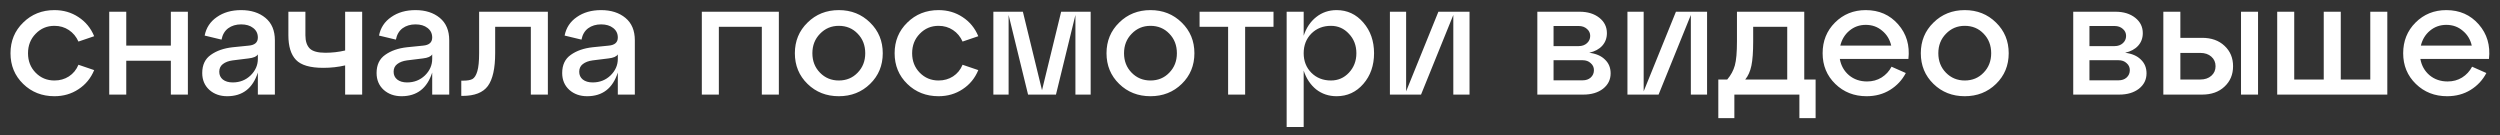 <?xml version="1.0" encoding="UTF-8"?> <svg xmlns="http://www.w3.org/2000/svg" width="185" height="10" viewBox="0 0 185 10" fill="none"><rect x="0" y="0" width="185" height="10" fill="#333333" stroke="none"/><path d="M1.713 6.208C1.089 5.6 0.777 4.844 0.777 3.94C0.777 3.036 1.089 2.28 1.713 1.672C2.337 1.056 3.109 0.748 4.029 0.748C4.693 0.748 5.285 0.92 5.805 1.264C6.333 1.608 6.721 2.08 6.969 2.68L5.805 3.076C5.645 2.716 5.409 2.432 5.097 2.224C4.785 2.016 4.429 1.912 4.029 1.912C3.477 1.912 3.013 2.108 2.637 2.5C2.261 2.884 2.073 3.364 2.073 3.94C2.073 4.516 2.261 4.996 2.637 5.38C3.013 5.764 3.477 5.956 4.029 5.956C4.429 5.956 4.785 5.856 5.097 5.656C5.417 5.448 5.653 5.16 5.805 4.792L6.969 5.188C6.721 5.788 6.333 6.26 5.805 6.604C5.285 6.948 4.693 7.12 4.029 7.12C3.109 7.12 2.337 6.816 1.713 6.208ZM9.343 7H8.083V0.868H9.343V3.376H12.643V0.868H13.903V7H12.643V4.492H9.343V7ZM17.845 0.748C18.581 0.748 19.181 0.94 19.645 1.324C20.109 1.708 20.341 2.26 20.341 2.98V7H19.081V5.368C18.705 6.536 17.949 7.12 16.813 7.12C16.285 7.12 15.845 6.964 15.493 6.652C15.141 6.332 14.965 5.916 14.965 5.404C14.965 4.804 15.177 4.356 15.601 4.06C16.025 3.756 16.565 3.568 17.221 3.496L18.409 3.376C18.857 3.336 19.081 3.136 19.081 2.776C19.081 2.48 18.965 2.244 18.733 2.068C18.509 1.892 18.213 1.804 17.845 1.804C17.469 1.804 17.149 1.9 16.885 2.092C16.629 2.284 16.465 2.564 16.393 2.932L15.145 2.632C15.257 2.056 15.557 1.6 16.045 1.264C16.533 0.92 17.133 0.748 17.845 0.748ZM17.221 6.1C17.741 6.1 18.181 5.928 18.541 5.584C18.901 5.232 19.081 4.824 19.081 4.36V4.024C18.985 4.184 18.753 4.284 18.385 4.324L17.221 4.468C16.917 4.508 16.673 4.6 16.489 4.744C16.313 4.88 16.225 5.068 16.225 5.308C16.225 5.548 16.313 5.74 16.489 5.884C16.673 6.028 16.917 6.1 17.221 6.1ZM25.54 3.736V0.868H26.8V7H25.54V4.84C25.028 4.96 24.488 5.02 23.92 5.02C22.952 5.02 22.28 4.824 21.904 4.432C21.528 4.04 21.34 3.432 21.34 2.608V0.868H22.6V2.608C22.6 3.048 22.708 3.376 22.924 3.592C23.14 3.8 23.524 3.904 24.076 3.904C24.58 3.904 25.068 3.848 25.54 3.736ZM30.747 0.748C31.483 0.748 32.084 0.94 32.547 1.324C33.011 1.708 33.243 2.26 33.243 2.98V7H31.983V5.368C31.608 6.536 30.852 7.12 29.715 7.12C29.188 7.12 28.747 6.964 28.395 6.652C28.044 6.332 27.867 5.916 27.867 5.404C27.867 4.804 28.079 4.356 28.503 4.06C28.927 3.756 29.468 3.568 30.123 3.496L31.311 3.376C31.759 3.336 31.983 3.136 31.983 2.776C31.983 2.48 31.867 2.244 31.636 2.068C31.412 1.892 31.116 1.804 30.747 1.804C30.372 1.804 30.052 1.9 29.788 2.092C29.532 2.284 29.367 2.564 29.296 2.932L28.047 2.632C28.16 2.056 28.459 1.6 28.948 1.264C29.436 0.92 30.035 0.748 30.747 0.748ZM30.123 6.1C30.643 6.1 31.084 5.928 31.444 5.584C31.803 5.232 31.983 4.824 31.983 4.36V4.024C31.887 4.184 31.655 4.284 31.288 4.324L30.123 4.468C29.82 4.508 29.576 4.6 29.392 4.744C29.215 4.88 29.128 5.068 29.128 5.308C29.128 5.548 29.215 5.74 29.392 5.884C29.576 6.028 29.82 6.1 30.123 6.1ZM34.23 7.096H34.135V5.968H34.291C34.587 5.968 34.81 5.928 34.962 5.848C35.114 5.76 35.234 5.568 35.322 5.272C35.41 4.976 35.455 4.532 35.455 3.94V0.868H40.542V7H39.282V1.984H36.642V3.94C36.642 5.06 36.462 5.868 36.102 6.364C35.742 6.852 35.118 7.096 34.23 7.096ZM44.482 0.748C45.218 0.748 45.818 0.94 46.282 1.324C46.746 1.708 46.978 2.26 46.978 2.98V7H45.718V5.368C45.342 6.536 44.586 7.12 43.45 7.12C42.922 7.12 42.482 6.964 42.13 6.652C41.778 6.332 41.602 5.916 41.602 5.404C41.602 4.804 41.814 4.356 42.238 4.06C42.662 3.756 43.202 3.568 43.858 3.496L45.046 3.376C45.494 3.336 45.718 3.136 45.718 2.776C45.718 2.48 45.602 2.244 45.37 2.068C45.146 1.892 44.85 1.804 44.482 1.804C44.106 1.804 43.786 1.9 43.522 2.092C43.266 2.284 43.102 2.564 43.03 2.932L41.782 2.632C41.894 2.056 42.194 1.6 42.682 1.264C43.17 0.92 43.77 0.748 44.482 0.748ZM43.858 6.1C44.378 6.1 44.818 5.928 45.178 5.584C45.538 5.232 45.718 4.824 45.718 4.36V4.024C45.622 4.184 45.39 4.284 45.022 4.324L43.858 4.468C43.554 4.508 43.31 4.6 43.126 4.744C42.95 4.88 42.862 5.068 42.862 5.308C42.862 5.548 42.95 5.74 43.126 5.884C43.31 6.028 43.554 6.1 43.858 6.1ZM53.195 7H51.935V0.868H57.635V7H56.375V1.984H53.195V7ZM59.756 6.208C59.132 5.6 58.82 4.844 58.82 3.94C58.82 3.036 59.132 2.28 59.756 1.672C60.38 1.056 61.152 0.748 62.072 0.748C62.992 0.748 63.764 1.056 64.388 1.672C65.012 2.28 65.324 3.036 65.324 3.94C65.324 4.844 65.012 5.6 64.388 6.208C63.764 6.816 62.992 7.12 62.072 7.12C61.152 7.12 60.38 6.816 59.756 6.208ZM60.68 2.5C60.304 2.884 60.116 3.364 60.116 3.94C60.116 4.516 60.304 4.996 60.68 5.38C61.056 5.764 61.52 5.956 62.072 5.956C62.632 5.956 63.096 5.764 63.464 5.38C63.84 4.996 64.028 4.516 64.028 3.94C64.028 3.356 63.84 2.872 63.464 2.488C63.096 2.104 62.632 1.912 62.072 1.912C61.52 1.912 61.056 2.108 60.68 2.5ZM67.138 6.208C66.514 5.6 66.202 4.844 66.202 3.94C66.202 3.036 66.514 2.28 67.138 1.672C67.762 1.056 68.534 0.748 69.454 0.748C70.118 0.748 70.71 0.92 71.23 1.264C71.758 1.608 72.146 2.08 72.394 2.68L71.23 3.076C71.07 2.716 70.834 2.432 70.522 2.224C70.21 2.016 69.854 1.912 69.454 1.912C68.902 1.912 68.438 2.108 68.062 2.5C67.686 2.884 67.498 3.364 67.498 3.94C67.498 4.516 67.686 4.996 68.062 5.38C68.438 5.764 68.902 5.956 69.454 5.956C69.854 5.956 70.21 5.856 70.522 5.656C70.842 5.448 71.078 5.16 71.23 4.792L72.394 5.188C72.146 5.788 71.758 6.26 71.23 6.604C70.71 6.948 70.118 7.12 69.454 7.12C68.534 7.12 67.762 6.816 67.138 6.208ZM80.709 0.868V7H79.581V1.108L78.141 7H76.077L74.637 1.108V7H73.509V0.868H75.693L77.109 6.676L78.525 0.868H80.709ZM82.818 6.208C82.194 5.6 81.882 4.844 81.882 3.94C81.882 3.036 82.194 2.28 82.818 1.672C83.442 1.056 84.214 0.748 85.134 0.748C86.054 0.748 86.826 1.056 87.45 1.672C88.074 2.28 88.386 3.036 88.386 3.94C88.386 4.844 88.074 5.6 87.45 6.208C86.826 6.816 86.054 7.12 85.134 7.12C84.214 7.12 83.442 6.816 82.818 6.208ZM83.742 2.5C83.366 2.884 83.178 3.364 83.178 3.94C83.178 4.516 83.366 4.996 83.742 5.38C84.118 5.764 84.582 5.956 85.134 5.956C85.694 5.956 86.158 5.764 86.526 5.38C86.902 4.996 87.09 4.516 87.09 3.94C87.09 3.356 86.902 2.872 86.526 2.488C86.158 2.104 85.694 1.912 85.134 1.912C84.582 1.912 84.118 2.108 83.742 2.5ZM92.14 7H90.88V1.984H88.768V0.868H94.24V1.984H92.14V7ZM98.908 0.748C99.7 0.748 100.36 1.056 100.888 1.672C101.416 2.28 101.68 3.036 101.68 3.94C101.68 4.844 101.416 5.6 100.888 6.208C100.36 6.816 99.7 7.12 98.908 7.12C98.332 7.12 97.828 6.952 97.396 6.616C96.972 6.272 96.664 5.808 96.472 5.224V9.4H95.212V0.868H96.472V2.644C96.664 2.06 96.972 1.6 97.396 1.264C97.828 0.92 98.332 0.748 98.908 0.748ZM98.488 5.956C99.016 5.956 99.46 5.764 99.82 5.38C100.188 4.988 100.372 4.508 100.372 3.94C100.372 3.364 100.188 2.884 99.82 2.5C99.46 2.108 99.016 1.912 98.488 1.912C97.904 1.912 97.42 2.104 97.036 2.488C96.66 2.872 96.472 3.356 96.472 3.94C96.472 4.516 96.66 4.996 97.036 5.38C97.42 5.764 97.904 5.956 98.488 5.956ZM104.053 6.76L106.441 0.868H108.745V7H107.545V1.108L105.157 7H102.853V0.868H104.053V6.76ZM117.603 3.904C118.107 3.968 118.495 4.136 118.767 4.408C119.047 4.672 119.187 5.012 119.187 5.428C119.187 5.892 118.999 6.272 118.623 6.568C118.247 6.856 117.763 7 117.171 7H113.763V0.868H116.895C117.487 0.868 117.971 1.016 118.347 1.312C118.723 1.608 118.911 1.988 118.911 2.452C118.911 2.82 118.795 3.132 118.563 3.388C118.339 3.636 118.019 3.808 117.603 3.904ZM116.823 1.924H114.963V3.412H116.823C117.071 3.412 117.275 3.34 117.435 3.196C117.595 3.052 117.675 2.872 117.675 2.656C117.675 2.448 117.595 2.276 117.435 2.14C117.275 1.996 117.071 1.924 116.823 1.924ZM114.963 5.944H117.111C117.359 5.944 117.559 5.876 117.711 5.74C117.871 5.596 117.951 5.412 117.951 5.188C117.951 4.98 117.871 4.808 117.711 4.672C117.559 4.528 117.359 4.456 117.111 4.456H114.963V5.944ZM121.631 6.76L124.019 0.868H126.323V7H125.123V1.108L122.735 7H120.431V0.868H121.631V6.76ZM133.515 0.868V5.884H134.355V8.74H133.155V7H128.343V8.74H127.155V5.884H127.815C128.087 5.564 128.275 5.216 128.379 4.84C128.483 4.464 128.535 3.872 128.535 3.064V0.868H133.515ZM129.147 5.884H132.255V1.984H129.735V3.064C129.735 3.848 129.691 4.448 129.603 4.864C129.515 5.28 129.363 5.62 129.147 5.884ZM138.066 0.748C139.05 0.748 139.85 1.1 140.466 1.804C141.082 2.508 141.334 3.36 141.222 4.36H136.146C136.234 4.856 136.462 5.26 136.83 5.572C137.198 5.876 137.642 6.028 138.162 6.028C138.562 6.028 138.918 5.932 139.23 5.74C139.55 5.54 139.798 5.272 139.974 4.936L141.03 5.404C140.758 5.924 140.37 6.34 139.866 6.652C139.362 6.964 138.782 7.12 138.126 7.12C137.206 7.12 136.434 6.816 135.81 6.208C135.186 5.6 134.874 4.844 134.874 3.94C134.874 3.036 135.178 2.28 135.786 1.672C136.402 1.056 137.162 0.748 138.066 0.748ZM138.066 1.84C137.602 1.84 137.198 1.984 136.854 2.272C136.518 2.552 136.294 2.92 136.182 3.376H139.95C139.846 2.92 139.622 2.552 139.278 2.272C138.942 1.984 138.538 1.84 138.066 1.84ZM143.076 6.208C142.452 5.6 142.14 4.844 142.14 3.94C142.14 3.036 142.452 2.28 143.076 1.672C143.7 1.056 144.472 0.748 145.392 0.748C146.312 0.748 147.084 1.056 147.708 1.672C148.332 2.28 148.644 3.036 148.644 3.94C148.644 4.844 148.332 5.6 147.708 6.208C147.084 6.816 146.312 7.12 145.392 7.12C144.472 7.12 143.7 6.816 143.076 6.208ZM144 2.5C143.624 2.884 143.436 3.364 143.436 3.94C143.436 4.516 143.624 4.996 144 5.38C144.376 5.764 144.84 5.956 145.392 5.956C145.952 5.956 146.416 5.764 146.784 5.38C147.16 4.996 147.348 4.516 147.348 3.94C147.348 3.356 147.16 2.872 146.784 2.488C146.416 2.104 145.952 1.912 145.392 1.912C144.84 1.912 144.376 2.108 144 2.5ZM157.259 3.904C157.763 3.968 158.151 4.136 158.423 4.408C158.703 4.672 158.843 5.012 158.843 5.428C158.843 5.892 158.655 6.272 158.279 6.568C157.903 6.856 157.419 7 156.827 7H153.419V0.868H156.551C157.143 0.868 157.627 1.016 158.003 1.312C158.379 1.608 158.567 1.988 158.567 2.452C158.567 2.82 158.451 3.132 158.219 3.388C157.995 3.636 157.675 3.808 157.259 3.904ZM156.479 1.924H154.619V3.412H156.479C156.727 3.412 156.931 3.34 157.091 3.196C157.251 3.052 157.331 2.872 157.331 2.656C157.331 2.448 157.251 2.276 157.091 2.14C156.931 1.996 156.727 1.924 156.479 1.924ZM154.619 5.944H156.767C157.015 5.944 157.215 5.876 157.367 5.74C157.527 5.596 157.607 5.412 157.607 5.188C157.607 4.98 157.527 4.808 157.367 4.672C157.215 4.528 157.015 4.456 156.767 4.456H154.619V5.944ZM162.955 7H160.087V0.868H161.347V2.8H162.955C163.643 2.8 164.195 2.996 164.611 3.388C165.035 3.78 165.247 4.284 165.247 4.9C165.247 5.516 165.035 6.02 164.611 6.412C164.195 6.804 163.643 7 162.955 7ZM167.095 7H165.835V0.868H167.095V7ZM161.347 3.916V5.884H162.823C163.159 5.884 163.431 5.792 163.639 5.608C163.847 5.424 163.951 5.188 163.951 4.9C163.951 4.612 163.847 4.376 163.639 4.192C163.431 4.008 163.159 3.916 162.823 3.916H161.347ZM176.661 7H168.513V0.868H169.773V5.884H171.957V0.868H173.217V5.884H175.401V0.868H176.661V7ZM181.027 0.748C182.011 0.748 182.811 1.1 183.427 1.804C184.043 2.508 184.295 3.36 184.183 4.36H179.107C179.195 4.856 179.423 5.26 179.791 5.572C180.159 5.876 180.603 6.028 181.123 6.028C181.523 6.028 181.879 5.932 182.191 5.74C182.511 5.54 182.759 5.272 182.935 4.936L183.991 5.404C183.719 5.924 183.331 6.34 182.827 6.652C182.323 6.964 181.743 7.12 181.087 7.12C180.167 7.12 179.395 6.816 178.771 6.208C178.147 5.6 177.835 4.844 177.835 3.94C177.835 3.036 178.139 2.28 178.747 1.672C179.363 1.056 180.123 0.748 181.027 0.748ZM181.027 1.84C180.563 1.84 180.159 1.984 179.815 2.272C179.479 2.552 179.255 2.92 179.143 3.376H182.911C182.807 2.92 182.583 2.552 182.239 2.272C181.903 1.984 181.499 1.84 181.027 1.84Z" fill="white"></path></svg> 